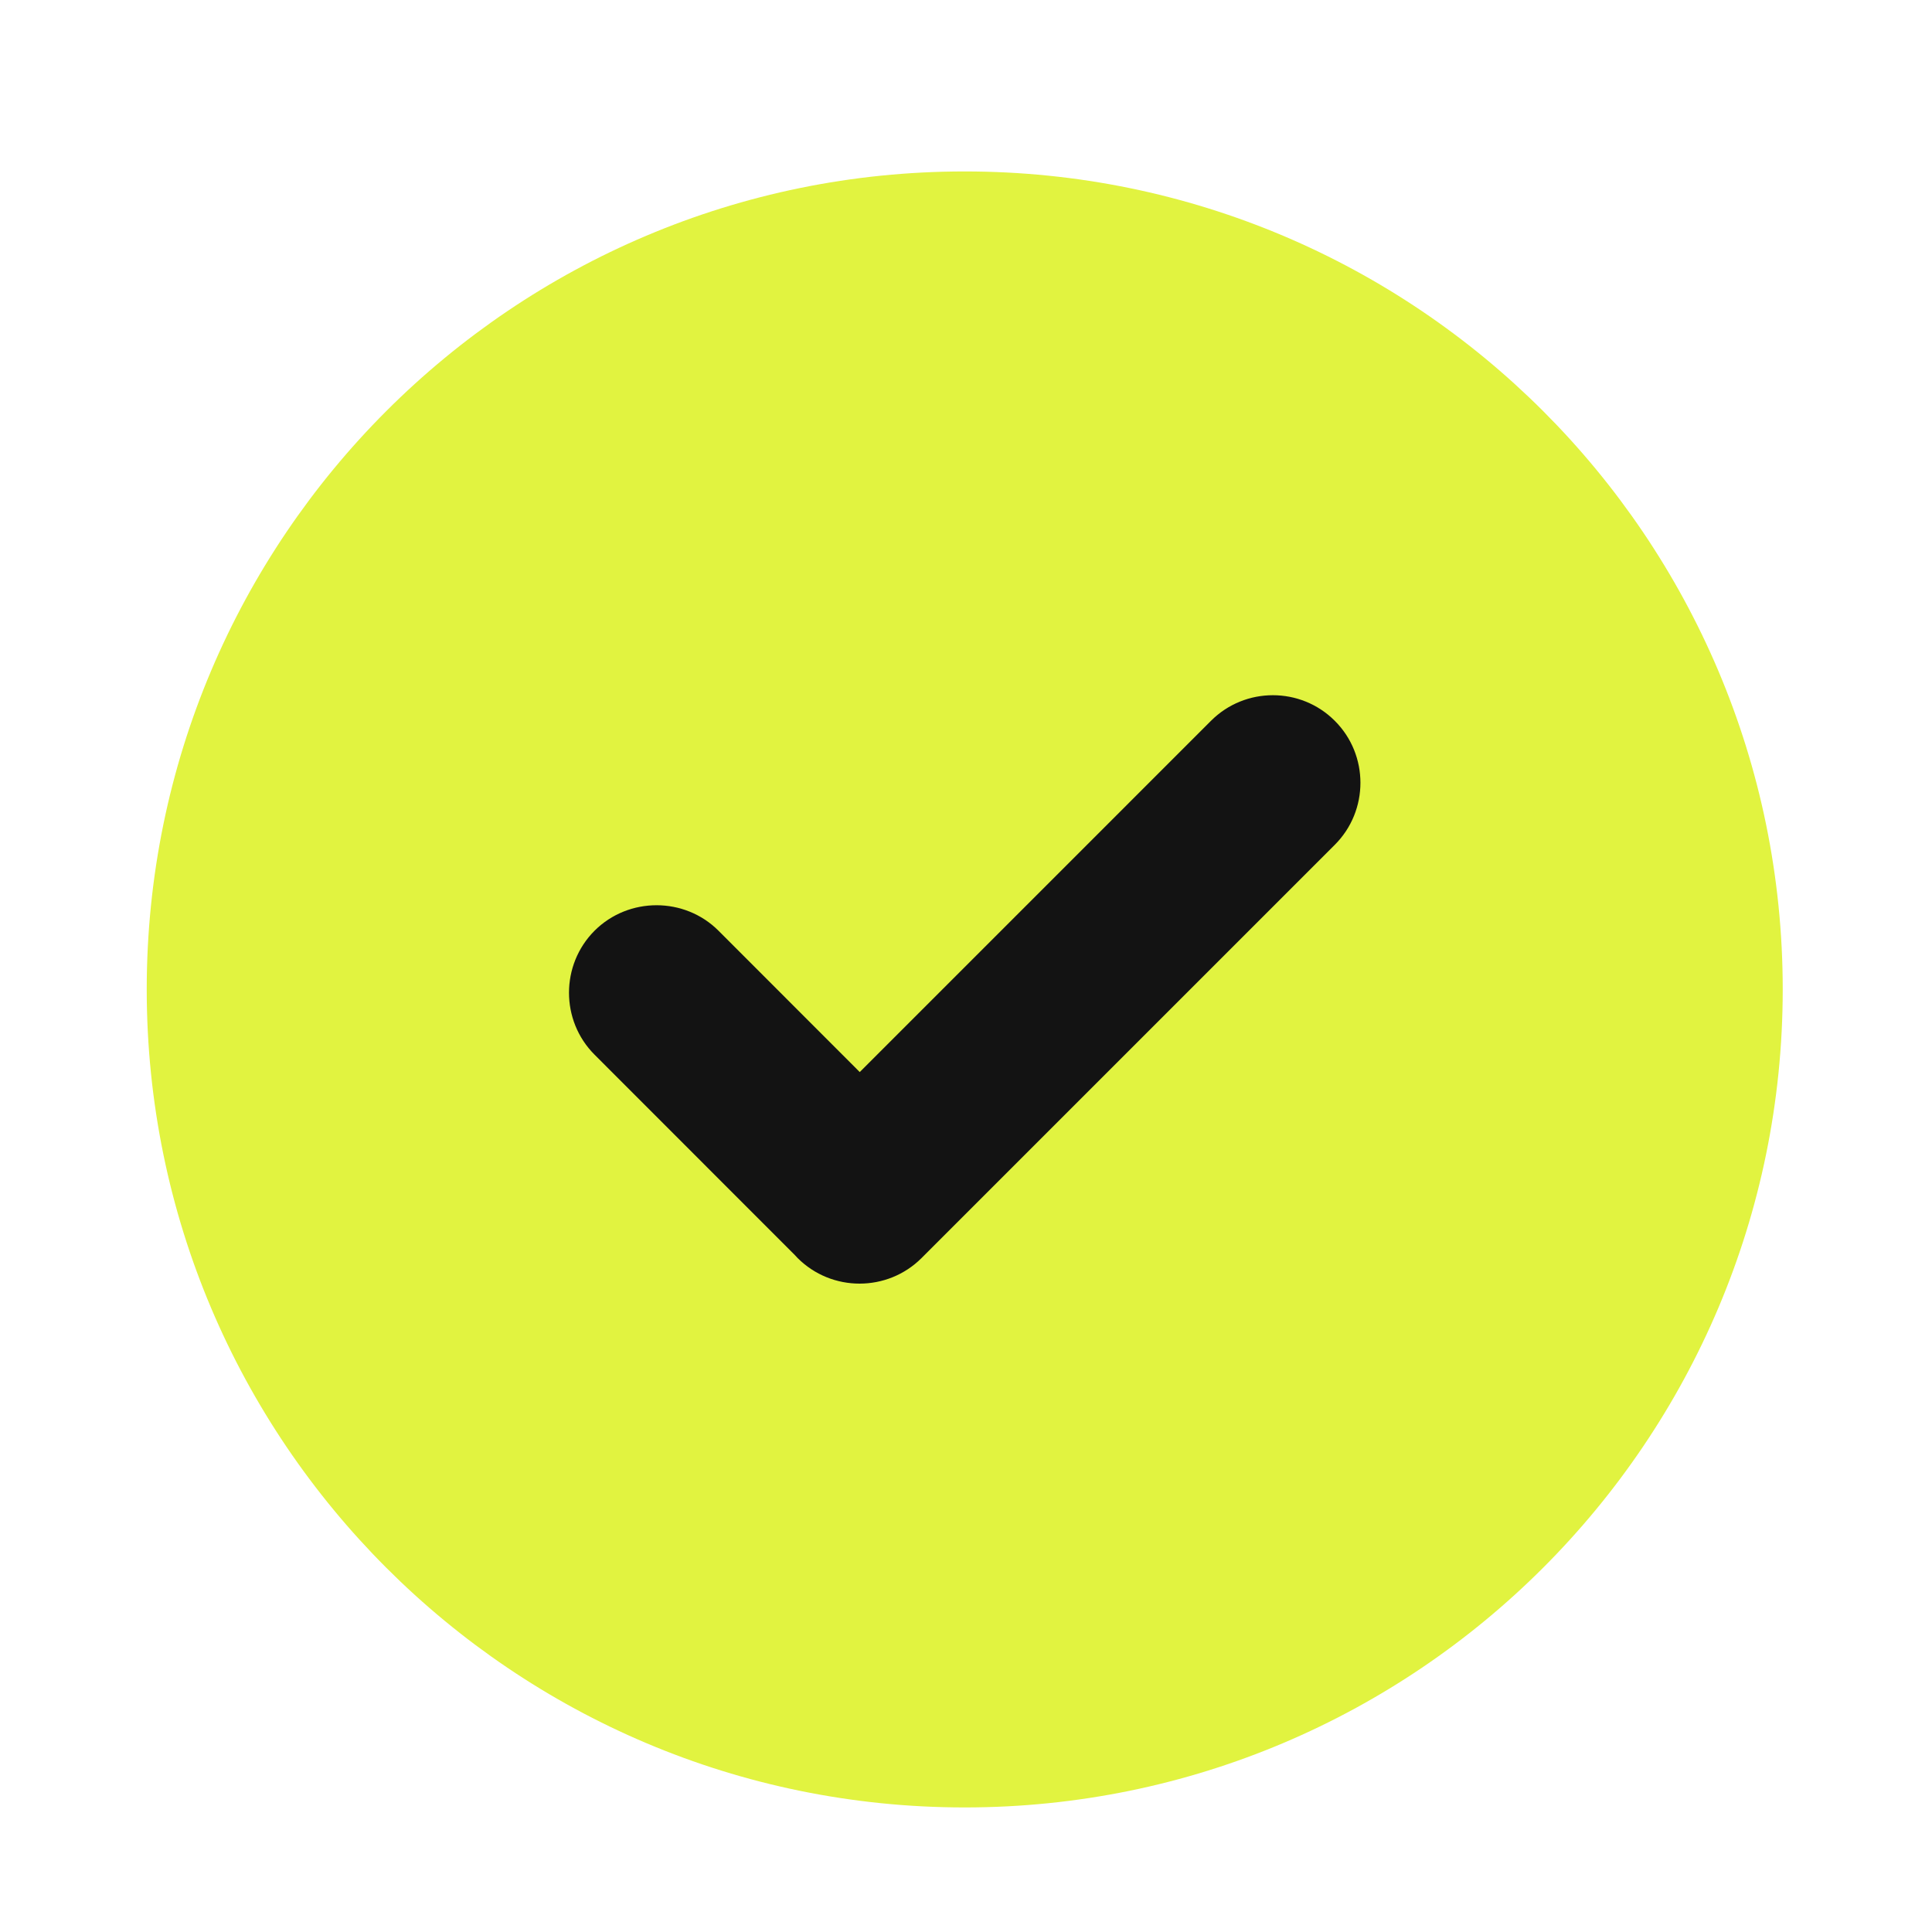 <svg width="19" height="19" viewBox="0 0 19 19" fill="none" xmlns="http://www.w3.org/2000/svg">
<circle cx="9.226" cy="9.823" r="6" fill="#131313"/>
<path fill-rule="evenodd" clip-rule="evenodd" d="M9.487 1.686C13.929 1.686 17.532 5.288 17.532 9.73C17.532 14.172 13.929 17.775 9.487 17.775C5.045 17.775 1.443 14.172 1.443 9.73C1.443 5.288 5.045 1.686 9.487 1.686ZM7.817 12.343L5.847 10.372C5.512 10.037 5.512 9.489 5.847 9.153C6.183 8.818 6.733 8.82 7.066 9.153L8.455 10.543L11.909 7.089C12.244 6.753 12.792 6.753 13.127 7.089C13.463 7.424 13.463 7.972 13.127 8.308L9.063 12.372C8.728 12.707 8.18 12.708 7.844 12.372C7.835 12.363 7.826 12.353 7.817 12.343Z" fill="#E1F340"/>
</svg>
